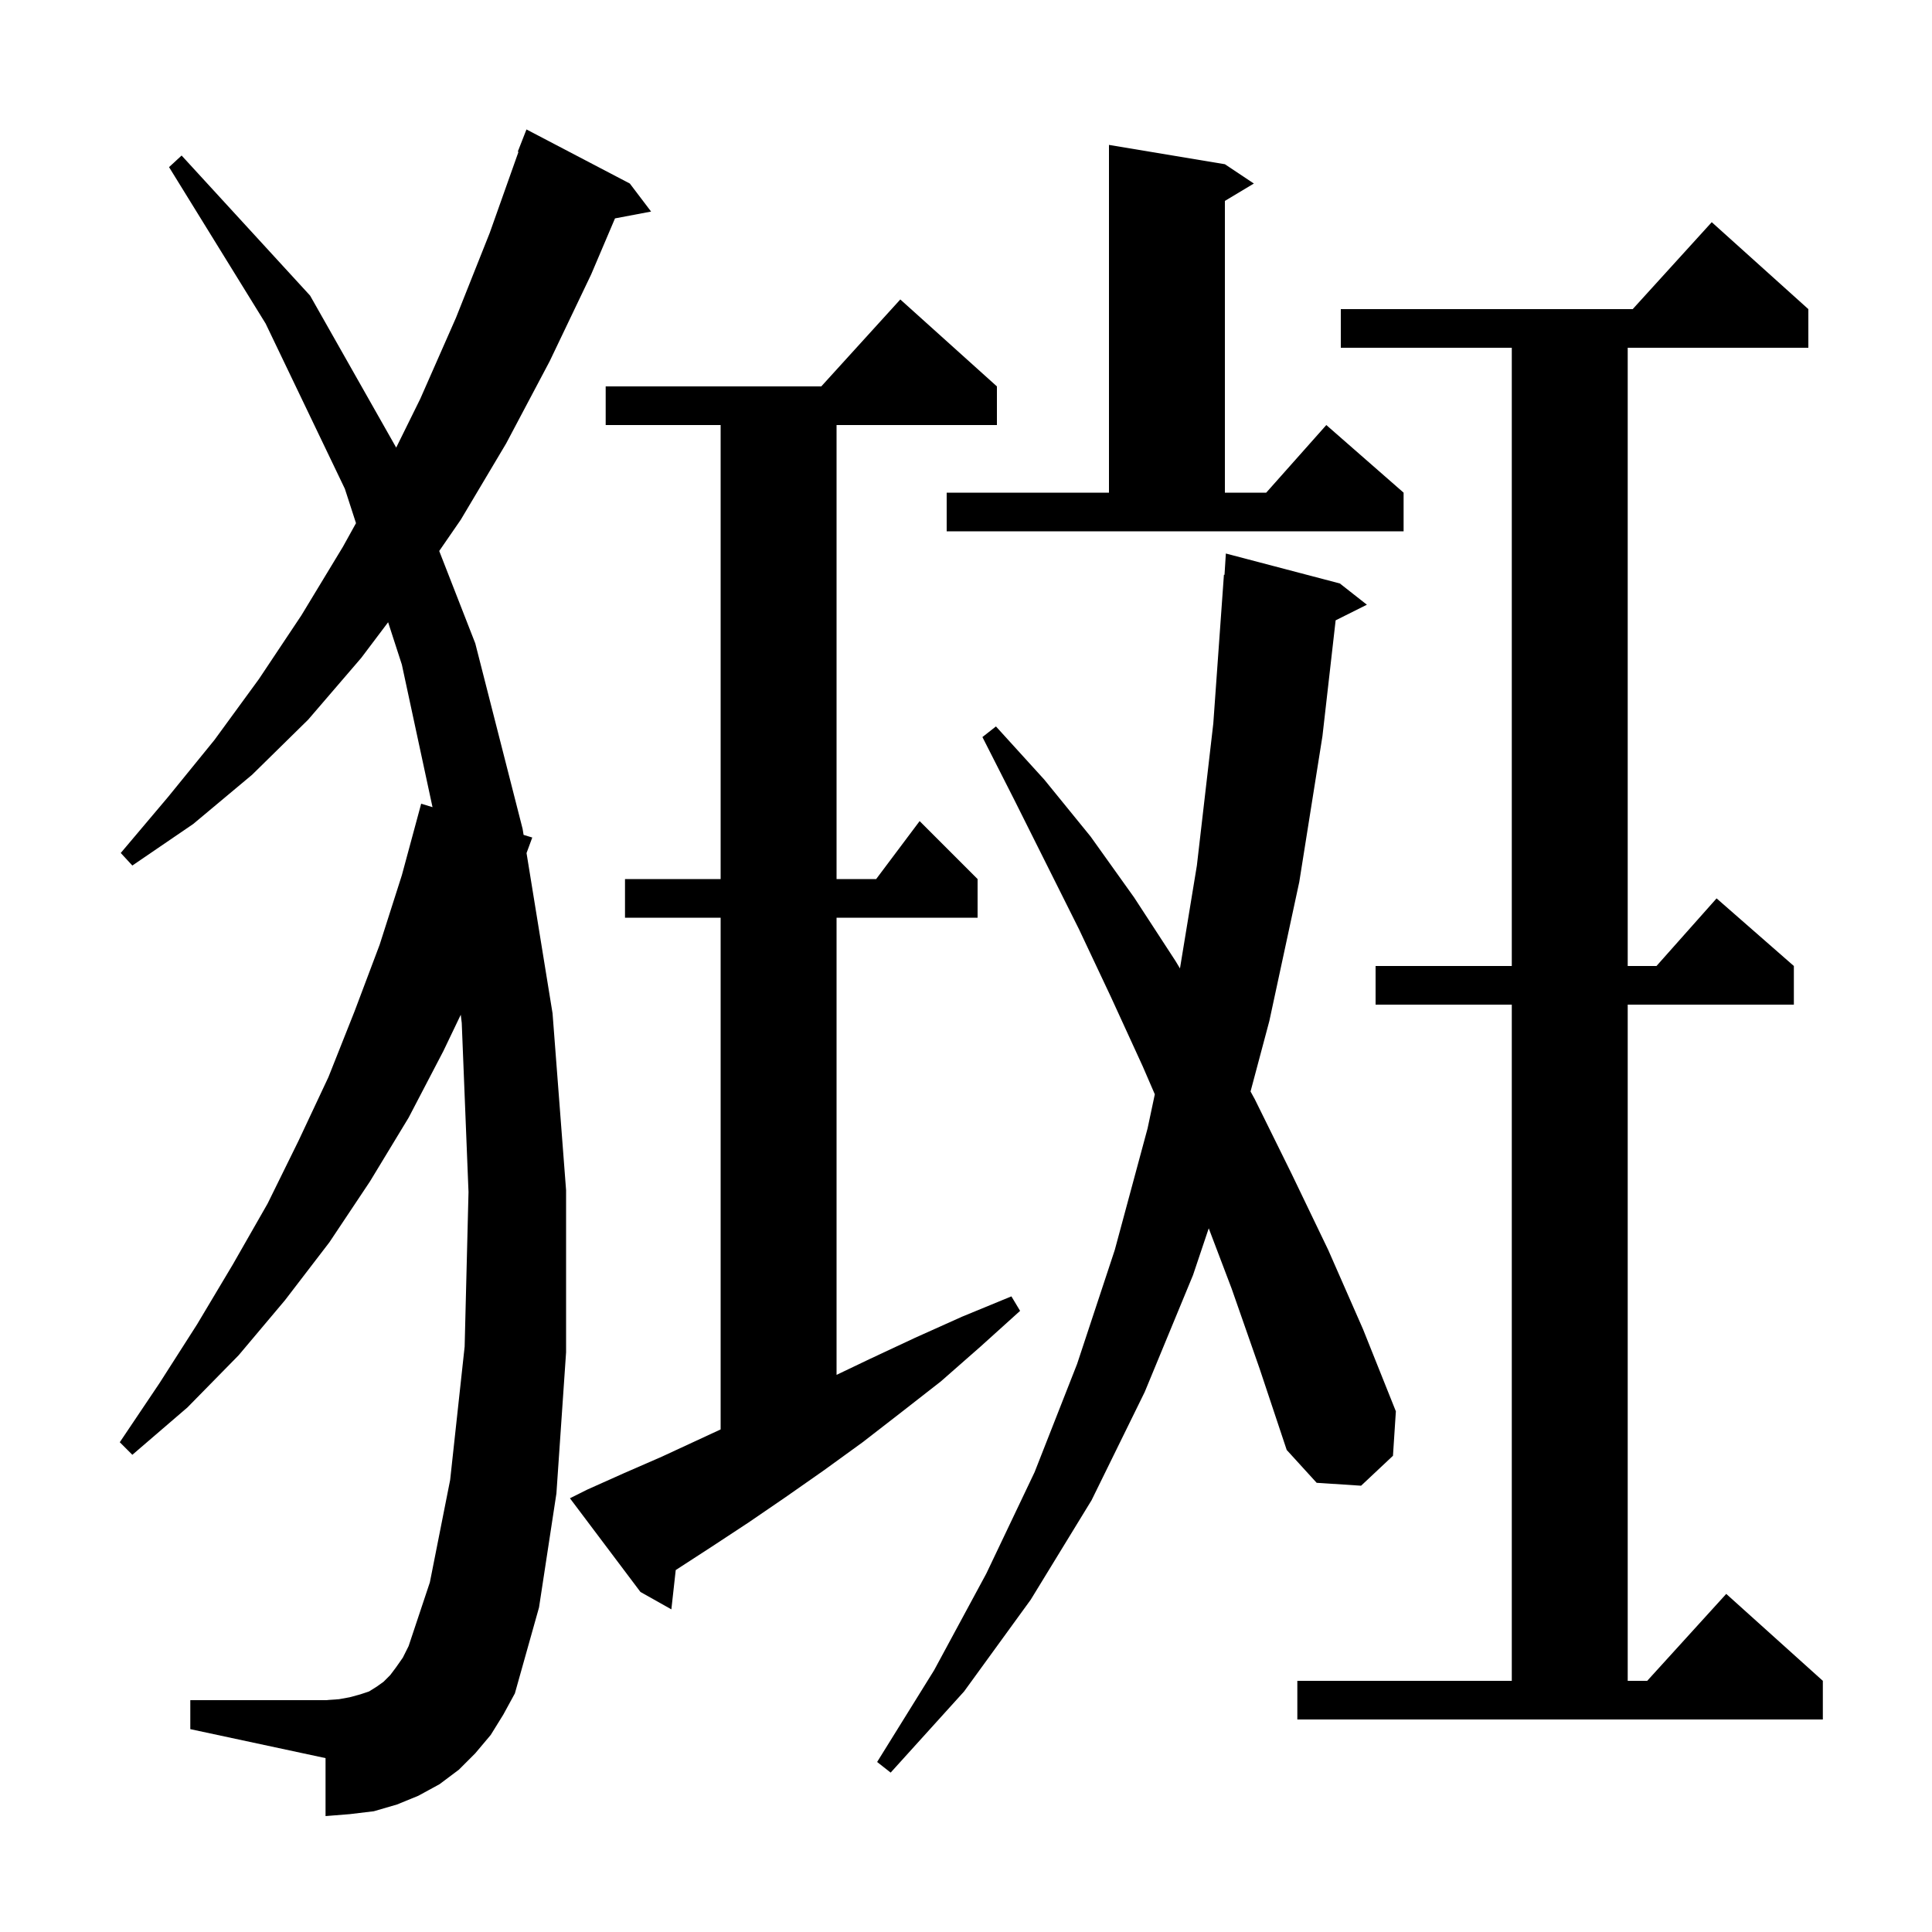 <svg xmlns="http://www.w3.org/2000/svg" xmlns:xlink="http://www.w3.org/1999/xlink" version="1.1" baseProfile="full" viewBox="0 0 200 200" width="200" height="200"><g fill="currentColor"><path d="M 127.5 133.4 L 125.128 127.154 L 123.5 132.0 L 118.5 144.1 L 113.0 155.3 L 106.7 165.6 L 99.8 175.1 L 92.2 183.5 L 90.8 182.4 L 96.7 172.9 L 102.1 162.9 L 107.1 152.4 L 111.5 141.2 L 115.4 129.4 L 118.8 116.8 L 119.546 113.282 L 118.3 110.4 L 115.0 103.2 L 111.7 96.2 L 105.0 82.8 L 101.7 76.3 L 103.1 75.2 L 108.1 80.7 L 112.9 86.6 L 117.4 92.9 L 121.7 99.5 L 122.15 100.25 L 123.9 89.6 L 125.6 74.9 L 126.7 59.5 L 126.762 59.505 L 126.9 57.3 L 138.7 60.4 L 141.5 62.6 L 138.265 64.217 L 136.9 76.2 L 134.5 91.3 L 131.4 105.7 L 129.456 112.99 L 129.9 113.8 L 133.7 121.5 L 137.5 129.4 L 141.1 137.6 L 144.5 146.1 L 144.2 150.7 L 140.9 153.8 L 136.3 153.5 L 133.2 150.1 L 130.4 141.7 Z M 134.3 174.0 L 156.5 174.0 L 156.5 104.0 L 142.4 104.0 L 142.4 100.0 L 156.5 100.0 L 156.5 36.0 L 138.8 36.0 L 138.8 32.0 L 169.018 32.0 L 177.2 23.0 L 187.2 32.0 L 187.2 36.0 L 168.5 36.0 L 168.5 100.0 L 171.478 100.0 L 177.7 93.0 L 185.7 100.0 L 185.7 104.0 L 168.5 104.0 L 168.5 174.0 L 170.518 174.0 L 178.7 165.0 L 188.7 174.0 L 188.7 178.0 L 134.3 178.0 Z M 50.8 179.6 L 49.2 181.5 L 47.5 183.2 L 45.5 184.7 L 43.3 185.9 L 41.1 186.8 L 38.7 187.5 L 36.2 187.8 L 33.7 188.0 L 33.7 182.0 L 19.7 179.0 L 19.7 176.0 L 33.7 176.0 L 35.1 175.9 L 36.2 175.7 L 37.3 175.4 L 38.2 175.1 L 39.0 174.6 L 39.7 174.1 L 40.4 173.4 L 41.0 172.6 L 41.7 171.6 L 42.3 170.4 L 44.5 163.8 L 46.6 153.2 L 48.1 139.4 L 48.5 123.4 L 47.8 105.9 L 47.698 105.045 L 45.9 108.8 L 42.3 115.7 L 38.3 122.3 L 34.1 128.6 L 29.5 134.6 L 24.7 140.3 L 19.4 145.7 L 13.7 150.6 L 12.4 149.3 L 16.5 143.2 L 20.4 137.1 L 24.1 130.9 L 27.7 124.6 L 30.9 118.1 L 34.0 111.5 L 36.7 104.7 L 39.3 97.8 L 41.6 90.6 L 43.6 83.2 L 44.774 83.557 L 41.6 68.8 L 40.178 64.414 L 37.4 68.1 L 31.9 74.5 L 26.1 80.2 L 20.0 85.3 L 13.7 89.6 L 12.5 88.3 L 17.4 82.5 L 22.2 76.6 L 26.8 70.3 L 31.2 63.7 L 35.5 56.6 L 36.853 54.158 L 35.7 50.6 L 27.5 33.5 L 17.5 17.3 L 18.8 16.1 L 32.1 30.6 L 41.014 46.336 L 43.5 41.3 L 47.2 32.9 L 50.7 24.1 L 53.673 15.721 L 53.6 15.7 L 54.5 13.4 L 65.2 19.0 L 67.4 21.9 L 63.664 22.608 L 61.2 28.4 L 56.9 37.4 L 52.4 45.9 L 47.7 53.8 L 45.468 57.039 L 49.2 66.6 L 54.1 85.8 L 54.202 86.427 L 55.1 86.7 L 54.507 88.309 L 57.2 104.9 L 58.6 123.2 L 58.6 140.0 L 57.6 154.6 L 55.8 166.4 L 53.3 175.3 L 52.1 177.5 Z M 60.8 154.2 L 64.6 152.5 L 68.5 150.8 L 74.6 147.973 L 74.6 95.0 L 64.7 95.0 L 64.7 91.0 L 74.6 91.0 L 74.6 44.0 L 62.7 44.0 L 62.7 40.0 L 85.018 40.0 L 93.2 31.0 L 103.2 40.0 L 103.2 44.0 L 86.6 44.0 L 86.6 91.0 L 90.7 91.0 L 95.2 85.0 L 101.2 91.0 L 101.2 95.0 L 86.6 95.0 L 86.6 142.326 L 90.0 140.7 L 94.7 138.5 L 99.6 136.3 L 104.7 134.2 L 105.6 135.7 L 101.5 139.4 L 97.4 143.0 L 93.3 146.2 L 89.3 149.3 L 85.3 152.2 L 81.3 155.0 L 77.5 157.6 L 73.7 160.1 L 70.0 162.5 L 69.952 162.53 L 69.5 166.6 L 66.3 164.8 L 59.0 155.1 Z M 98.0 51.0 L 114.8 51.0 L 114.8 15.0 L 126.8 17.0 L 129.8 19.0 L 126.8 20.8 L 126.8 51.0 L 131.078 51.0 L 137.3 44.0 L 145.3 51.0 L 145.3 55.0 L 98.0 55.0 Z "/></g></svg>